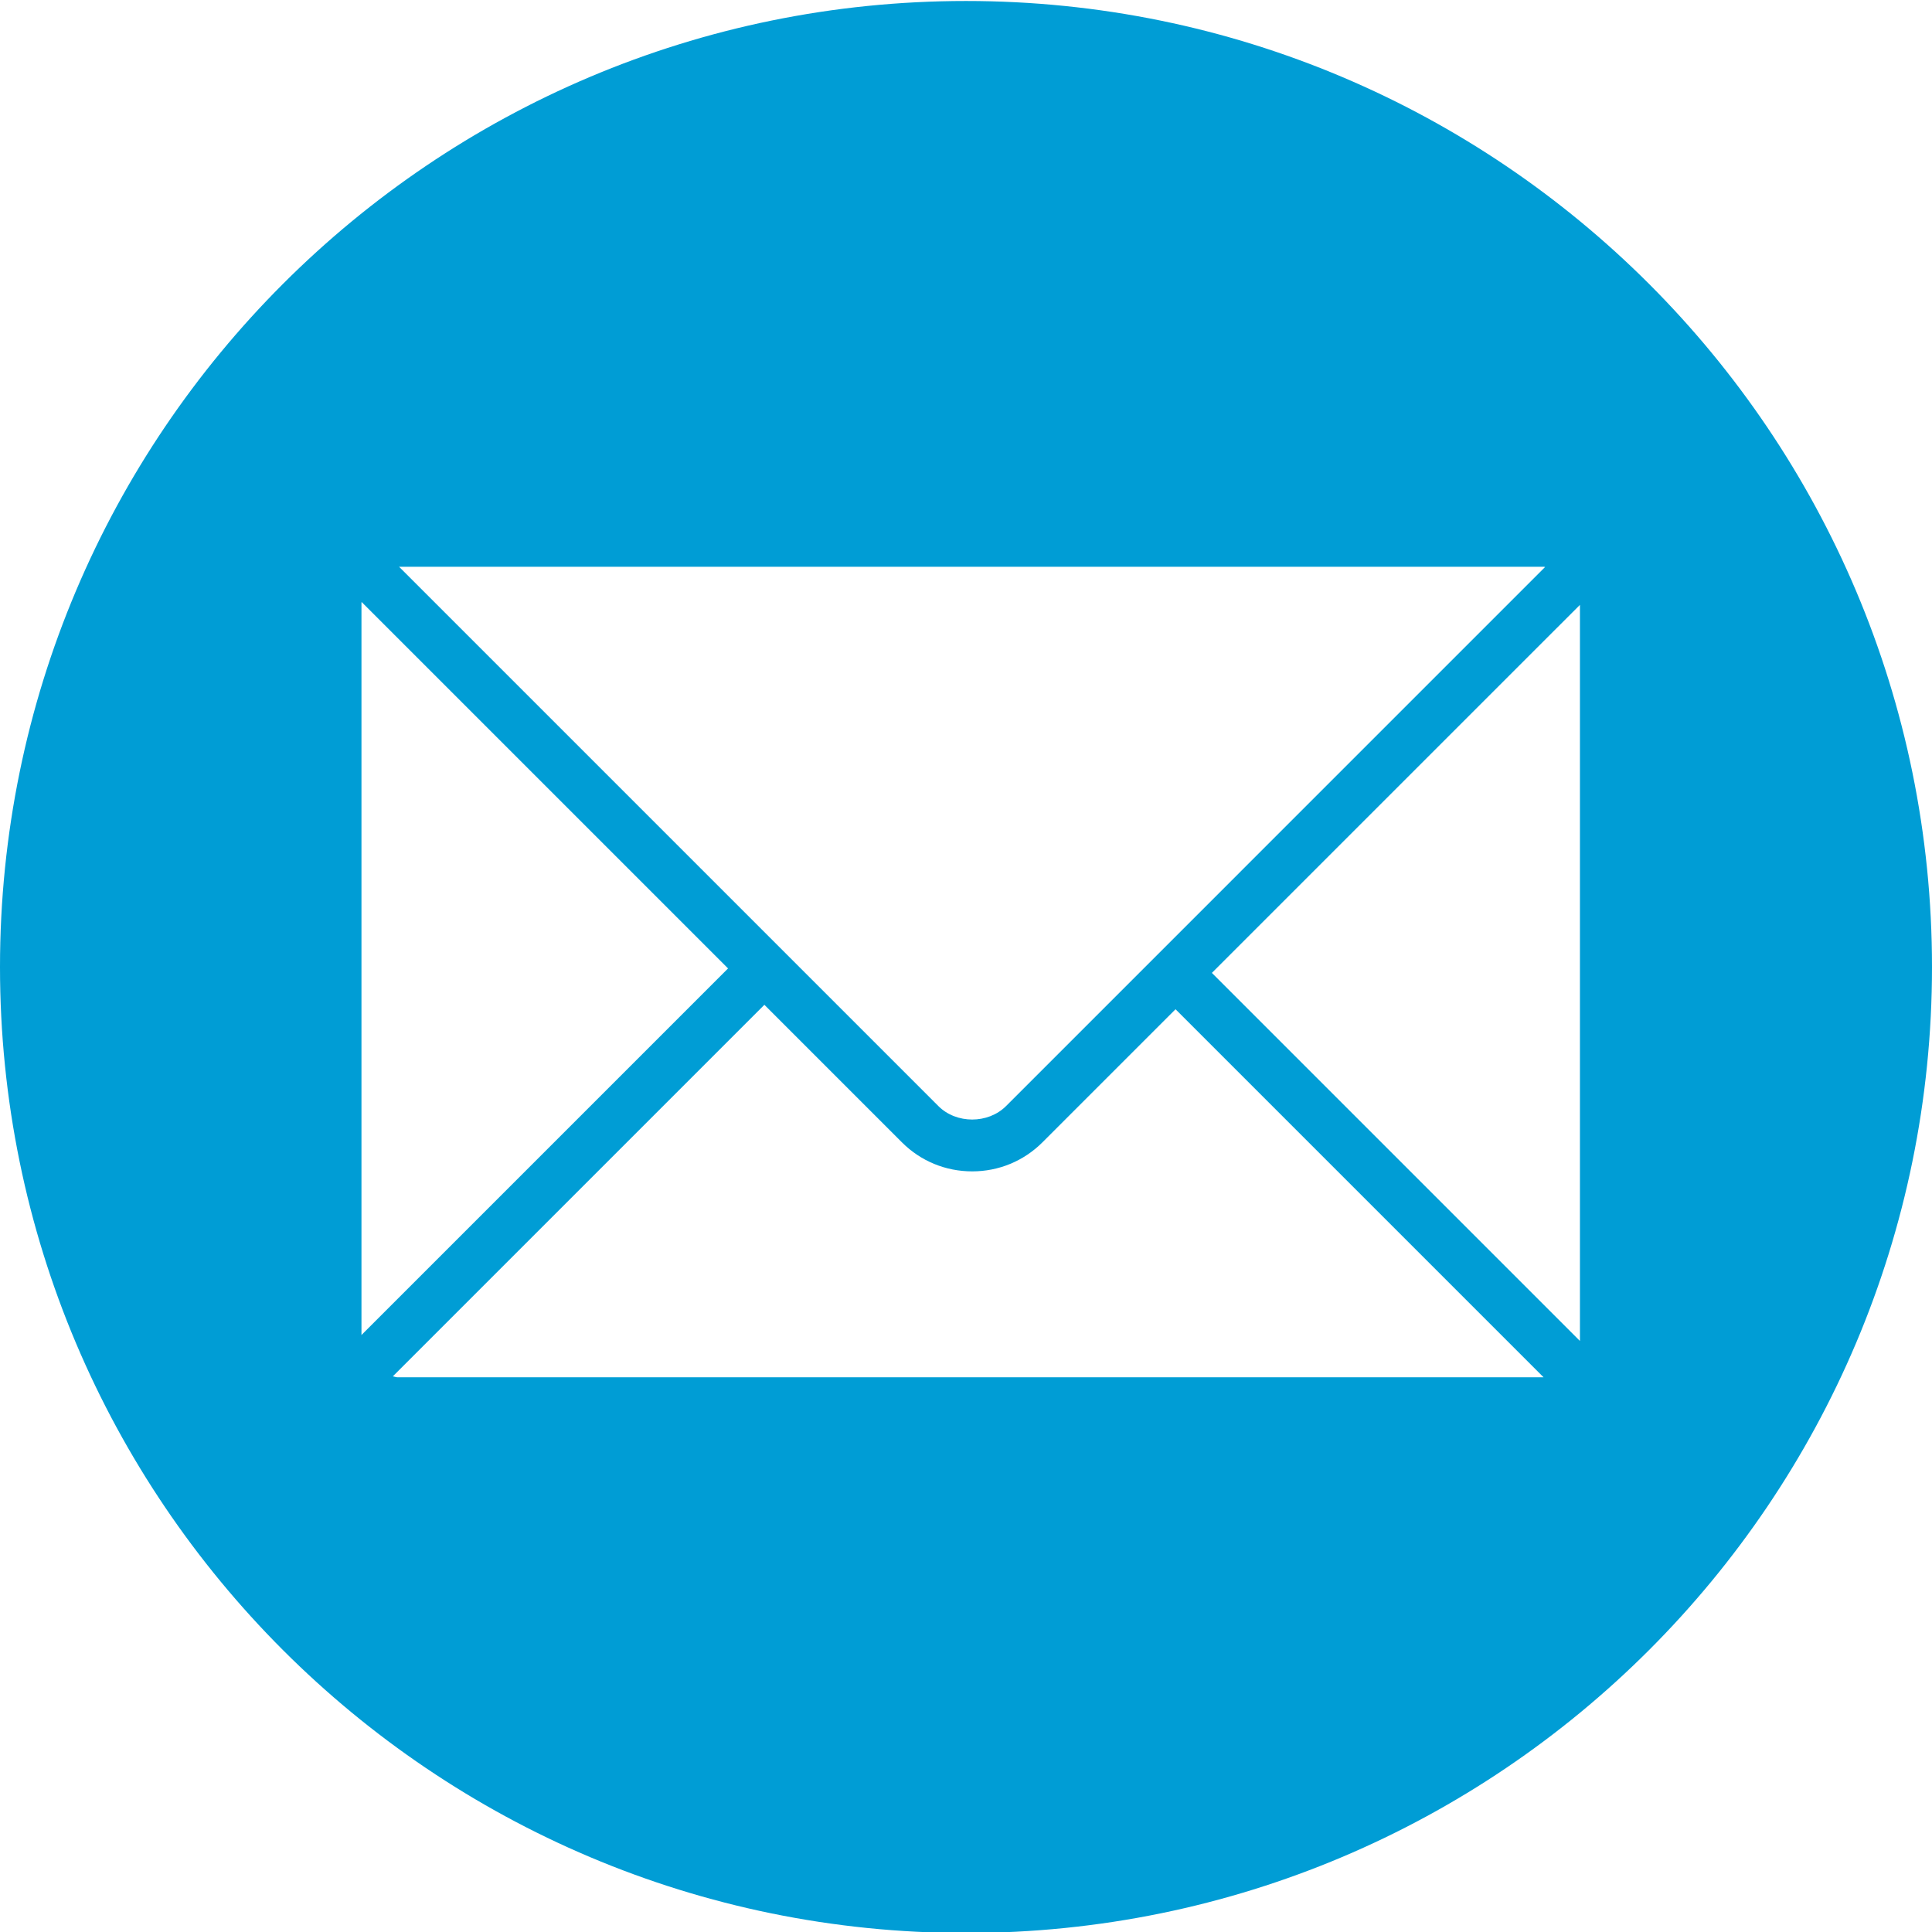 <?xml version="1.0" encoding="UTF-8"?> <!-- Generator: Adobe Illustrator 16.0.0, SVG Export Plug-In . SVG Version: 6.00 Build 0) --> <svg xmlns="http://www.w3.org/2000/svg" xmlns:xlink="http://www.w3.org/1999/xlink" id="Layer_1" x="0px" y="0px" width="595.281px" height="595.28px" viewBox="0 123.305 595.281 595.28" xml:space="preserve"> <path fill="#009DD5" d="M297.64,123.611C133.26,123.611,0,256.87,0,421.251s133.26,297.641,297.64,297.641 c164.381,0,297.641-133.26,297.641-297.641S462.021,123.611,297.64,123.611z M475.691,297.932c0.133,0,0.248,0.072,0.381,0.078 L309.984,464.099c-5.535,5.535-15.337,5.547-20.873-0.012L122.957,297.932H475.691z M111.374,309.045 c0-0.091,0.048-0.163,0.048-0.248l112.901,112.9L111.374,534.646V309.045L111.374,309.045z M122.486,547.672 c-0.513,0-0.954-0.223-1.449-0.289L235.519,432.9l42.39,42.39c5.764,5.765,13.448,8.934,21.639,8.934 c8.195,0,15.867-3.182,21.631-8.934l41.02-41.02l113.402,113.401H122.486L122.486,547.672z M486.804,536.475L373.402,423.074 l113.402-113.396V536.475z"></path> </svg> 